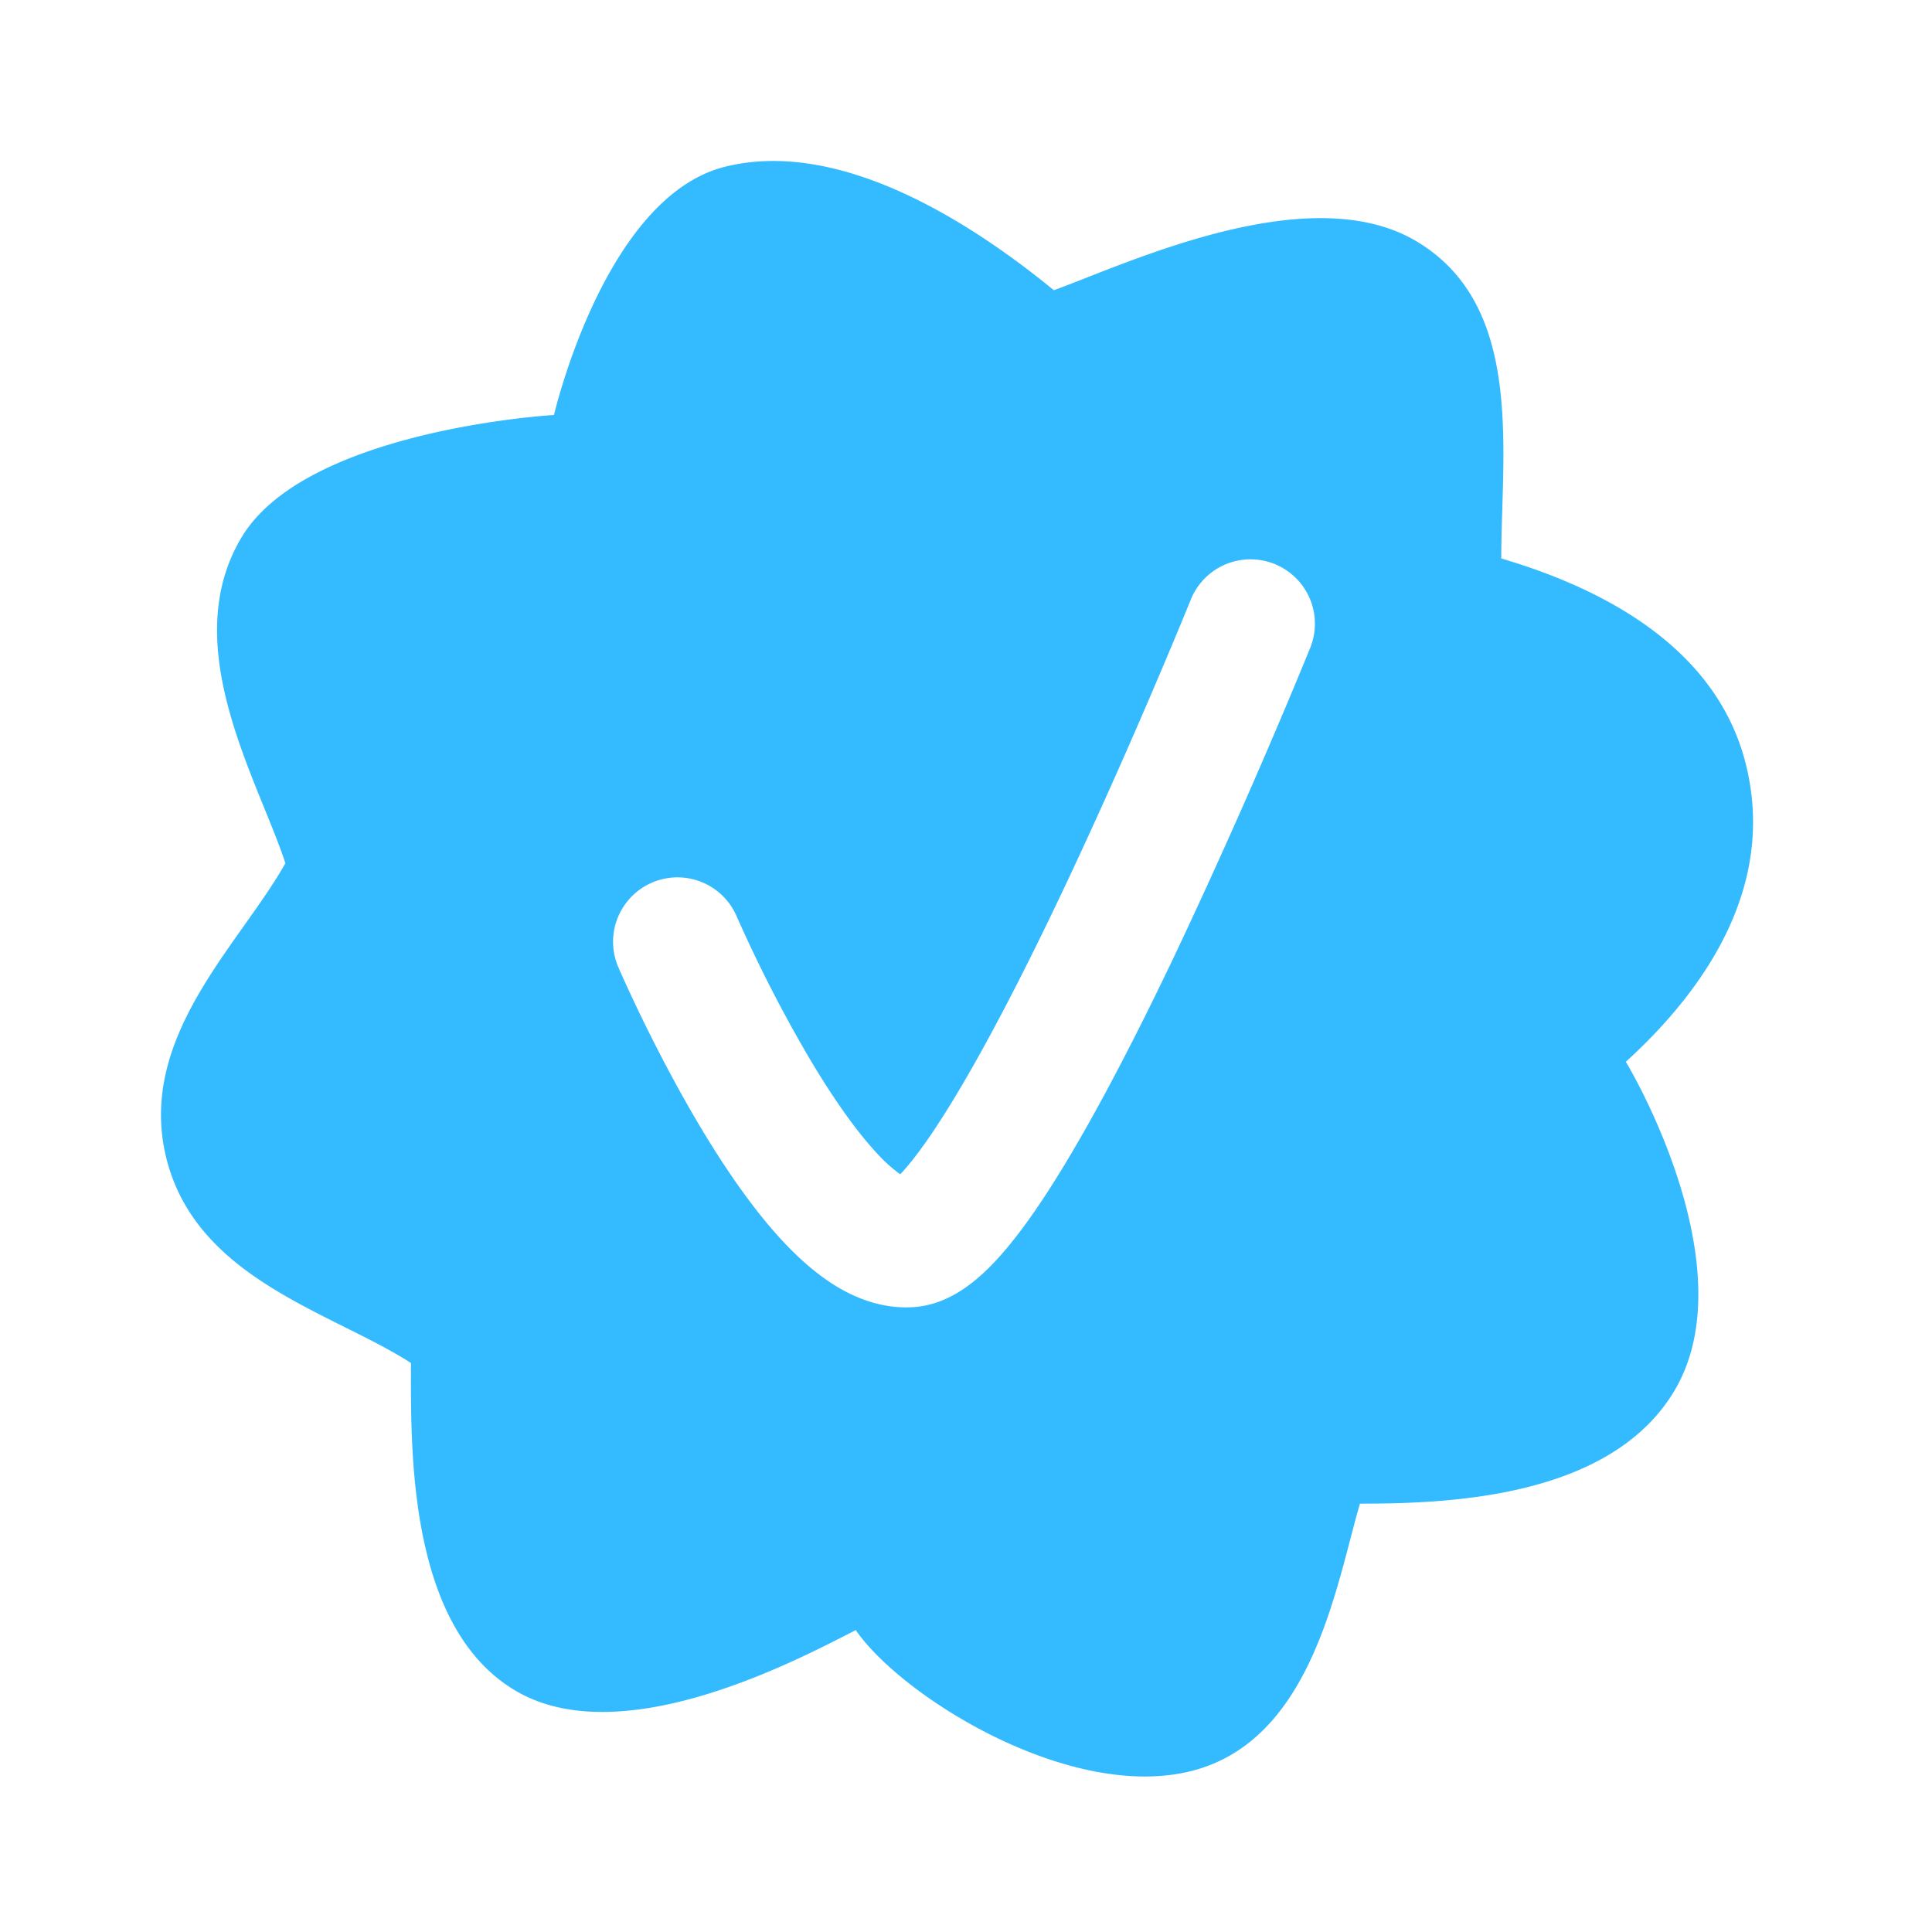 <svg xmlns="http://www.w3.org/2000/svg" width="60" height="60" fill="none"><path fill="#34BAFF" fill-rule="evenodd" d="M12.762 42.575c-.004 2.732-.01 7.993 3.238 9.925 3.196 1.901 8.417-.77 10.351-1.76l.225-.116C28 52.691 33.221 55.954 37 55c3.27-.826 4.252-4.587 4.935-7.198.104-.4.202-.774.3-1.105 2.765 0 7.78-.178 9.765-3.506 1.975-3.311-.5-8.5-1.508-10.217 2.508-2.283 4.687-5.506 3.714-9.29-.96-3.739-4.706-5.493-7.583-6.34 0-.492.016-1.01.032-1.54.093-3.074.2-6.594-2.655-8.304-2.925-1.752-7.613.087-10.264 1.126-.382.15-.721.283-1.007.387C30.5 7.19 26.25 4.233 22.5 5.183c-3.733.946-5.295 7.705-5.295 7.705s-7.696.44-9.705 3.803c-1.613 2.7-.308 5.907.714 8.421.249.613.481 1.184.65 1.697-.347.616-.799 1.253-1.27 1.918-1.47 2.071-3.134 4.414-2.426 7.249.707 2.827 3.265 4.104 5.536 5.238.741.37 1.452.725 2.058 1.114zM40.69 20.12a2 2 0 0 0-3.709-1.499v.003l-.004.009-.016.039-.063.155-.246.595c-.213.514-.522 1.251-.901 2.136-.76 1.772-1.8 4.13-2.927 6.488-1.133 2.37-2.33 4.688-3.4 6.404-.539.866-1.005 1.51-1.377 1.922l-.09.096a4.5 4.5 0 0 1-.688-.615c-.672-.711-1.389-1.743-2.067-2.877a42 42 0 0 1-1.671-3.112 45 45 0 0 1-.614-1.317l-.032-.071-.007-.017-.001-.003a2 2 0 0 0-3.674 1.583l1.837-.791c-1.837.791-1.836.792-1.836.792l.001.003.003.007.011.025.039.089q.05.115.145.322c.124.275.305.663.53 1.128.45.924 1.09 2.168 1.836 3.416.737 1.23 1.628 2.55 2.593 3.571.484.512 1.042 1.009 1.665 1.378.62.367 1.428.678 2.35.614.688-.047 1.238-.348 1.603-.603.384-.267.73-.6 1.032-.934.605-.668 1.217-1.542 1.807-2.49 1.19-1.907 2.46-4.384 3.614-6.795a199.295 199.295 0 0 0 4.167-9.43l.066-.163.018-.043.004-.01zl-1.854-.75zM27.68 36.718l.012-.008z" clip-rule="evenodd"/></svg>